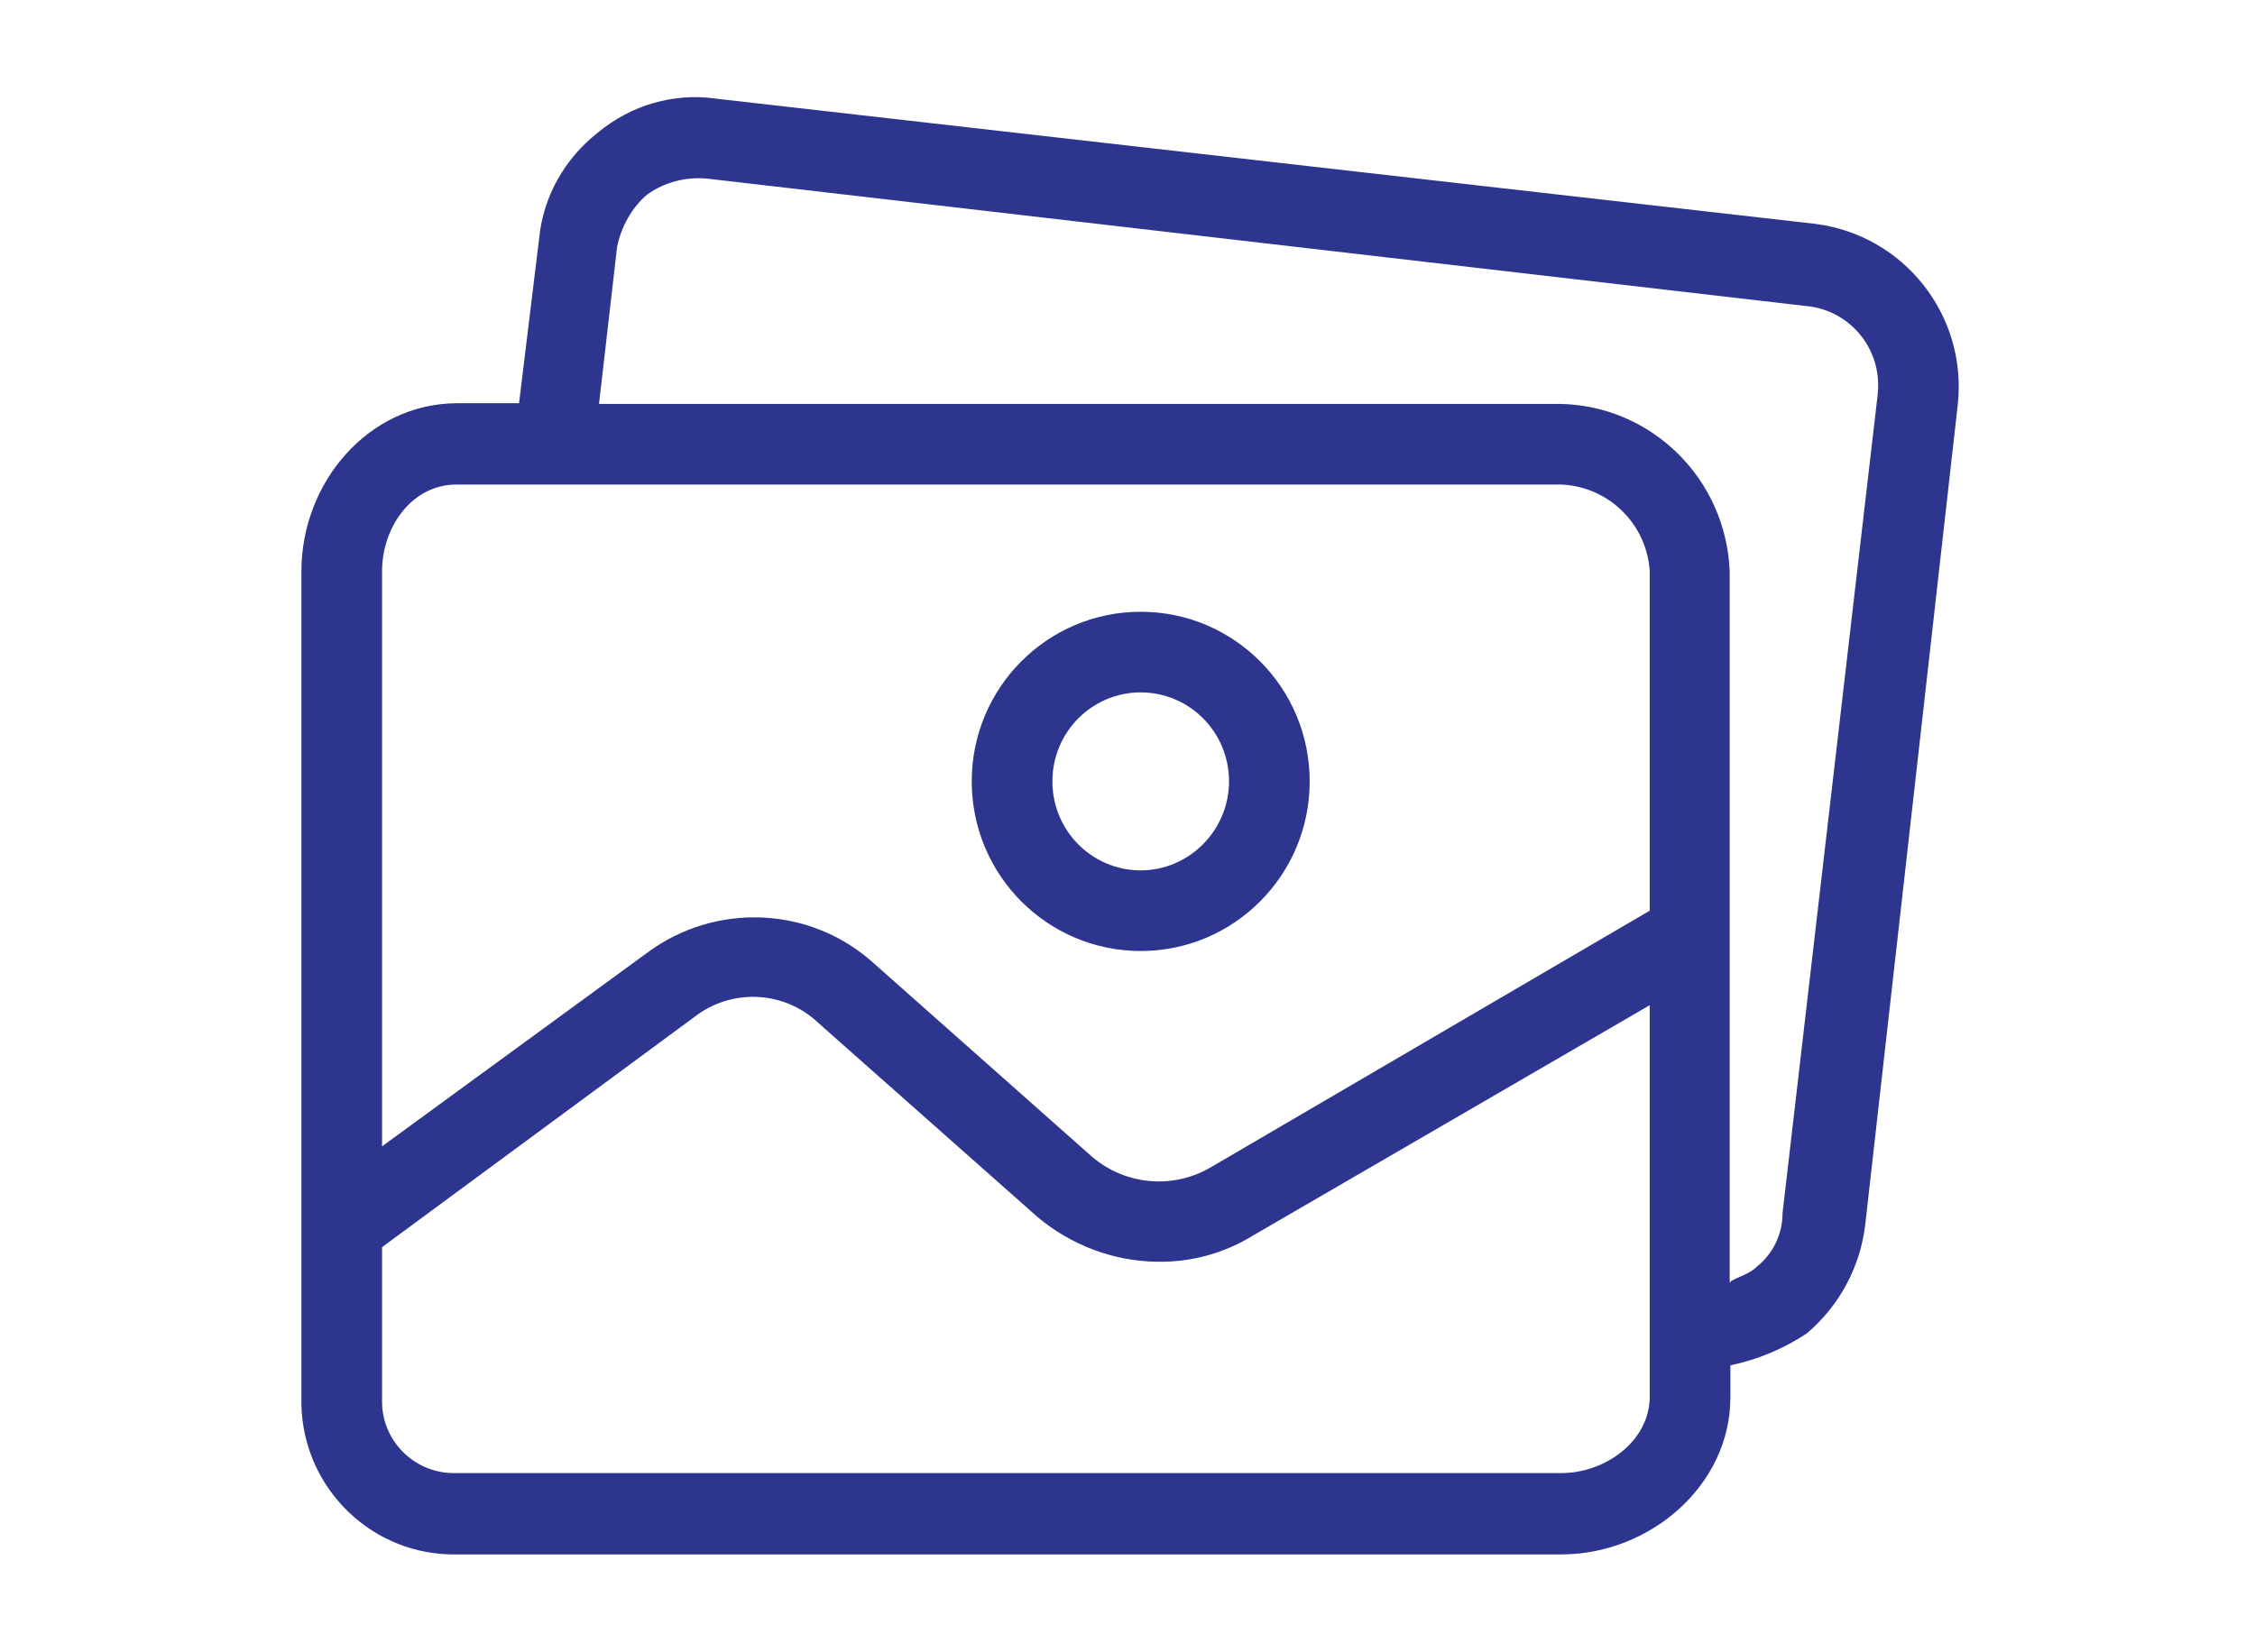 <?xml version="1.0" encoding="utf-8"?>
<!-- Generator: Adobe Illustrator 16.0.0, SVG Export Plug-In . SVG Version: 6.00 Build 0)  -->
<!DOCTYPE svg PUBLIC "-//W3C//DTD SVG 1.1//EN" "http://www.w3.org/Graphics/SVG/1.1/DTD/svg11.dtd">
<svg version="1.1" id="Capa_1" xmlns="http://www.w3.org/2000/svg" xmlns:xlink="http://www.w3.org/1999/xlink" x="0px" y="0px"
	 width="823px" height="603px" viewBox="0 0 823 603" enable-background="new 0 0 823 603" xml:space="preserve">
<g>
	<g>
		<g>
			<path fill="#2D358F" d="M416.322,223.333c-34.008,0-61.671,27.663-61.671,61.924s27.663,61.924,61.671,61.924
				c34.007,0,61.67-27.663,61.67-61.924S450.329,223.333,416.322,223.333z M416.322,317.742c-17.769,0-32.231-14.467-32.231-32.484
				c0-18.019,14.466-32.485,32.231-32.485l0,0c17.765,0,32.229,14.466,32.229,32.485
				C448.553,303.023,434.087,317.742,416.322,317.742z"/>
			<path fill="#2D358F" d="M662.496,81.72L261.511,36.038c-15.481-2.284-31.216,2.284-43.397,12.436
				c-11.928,9.39-19.795,23.095-21.318,38.322l-7.36,60.401h-22.841C134.364,147.451,110,176.129,110,208.614v301.5
				c-0.761,30.963,23.602,56.595,54.311,57.354c0.761,0,1.523,0,2.284,0h403.269c32.229,0,61.671-25.125,61.671-57.354V498.44
				c9.896-2.03,19.542-6.094,27.917-11.678c11.928-10.148,19.541-24.36,21.317-39.845l33.754-299.215
				C718.076,114.966,694.729,85.78,662.496,81.72z M602.095,509.859c0,16.24-16.242,27.917-32.229,27.917h-403.27
				c-14.72,0.508-26.901-11.167-27.155-25.636c0-0.761,0-1.521,0-2.281v-54.563l113.951-84.004
				c13.705-10.659,32.993-9.645,45.428,2.284l79.943,70.807c12.182,10.151,27.41,15.988,43.398,16.242
				c12.436,0.254,24.617-3.046,35.273-9.645l144.659-84.005L602.095,509.859L602.095,509.859L602.095,509.859z M602.095,332.462
				l-160.141,93.647c-13.704,8.122-31.216,6.599-43.397-3.81l-80.705-71.565c-23.094-20.052-57.102-21.063-81.466-3.045
				l-96.947,70.807V208.614c0-16.243,10.913-31.724,27.155-31.724h403.271c17.258,0.761,31.216,14.466,32.229,31.724
				L602.095,332.462L602.095,332.462z M685.337,143.39v0.254l-34.769,299.215c0,7.865-3.556,14.974-9.646,19.796
				c-3.045,3.046-9.644,4.313-9.644,5.837V208.614c-1.271-33.5-28.171-60.402-61.671-61.163H218.621l6.599-57.356
				c1.522-7.36,5.33-14.212,10.913-19.034c6.344-4.568,14.212-6.599,22.079-5.837l400.479,46.443
				C674.932,112.936,686.859,127.147,685.337,143.39z"/>
		</g>
	</g>
</g>
</svg>
